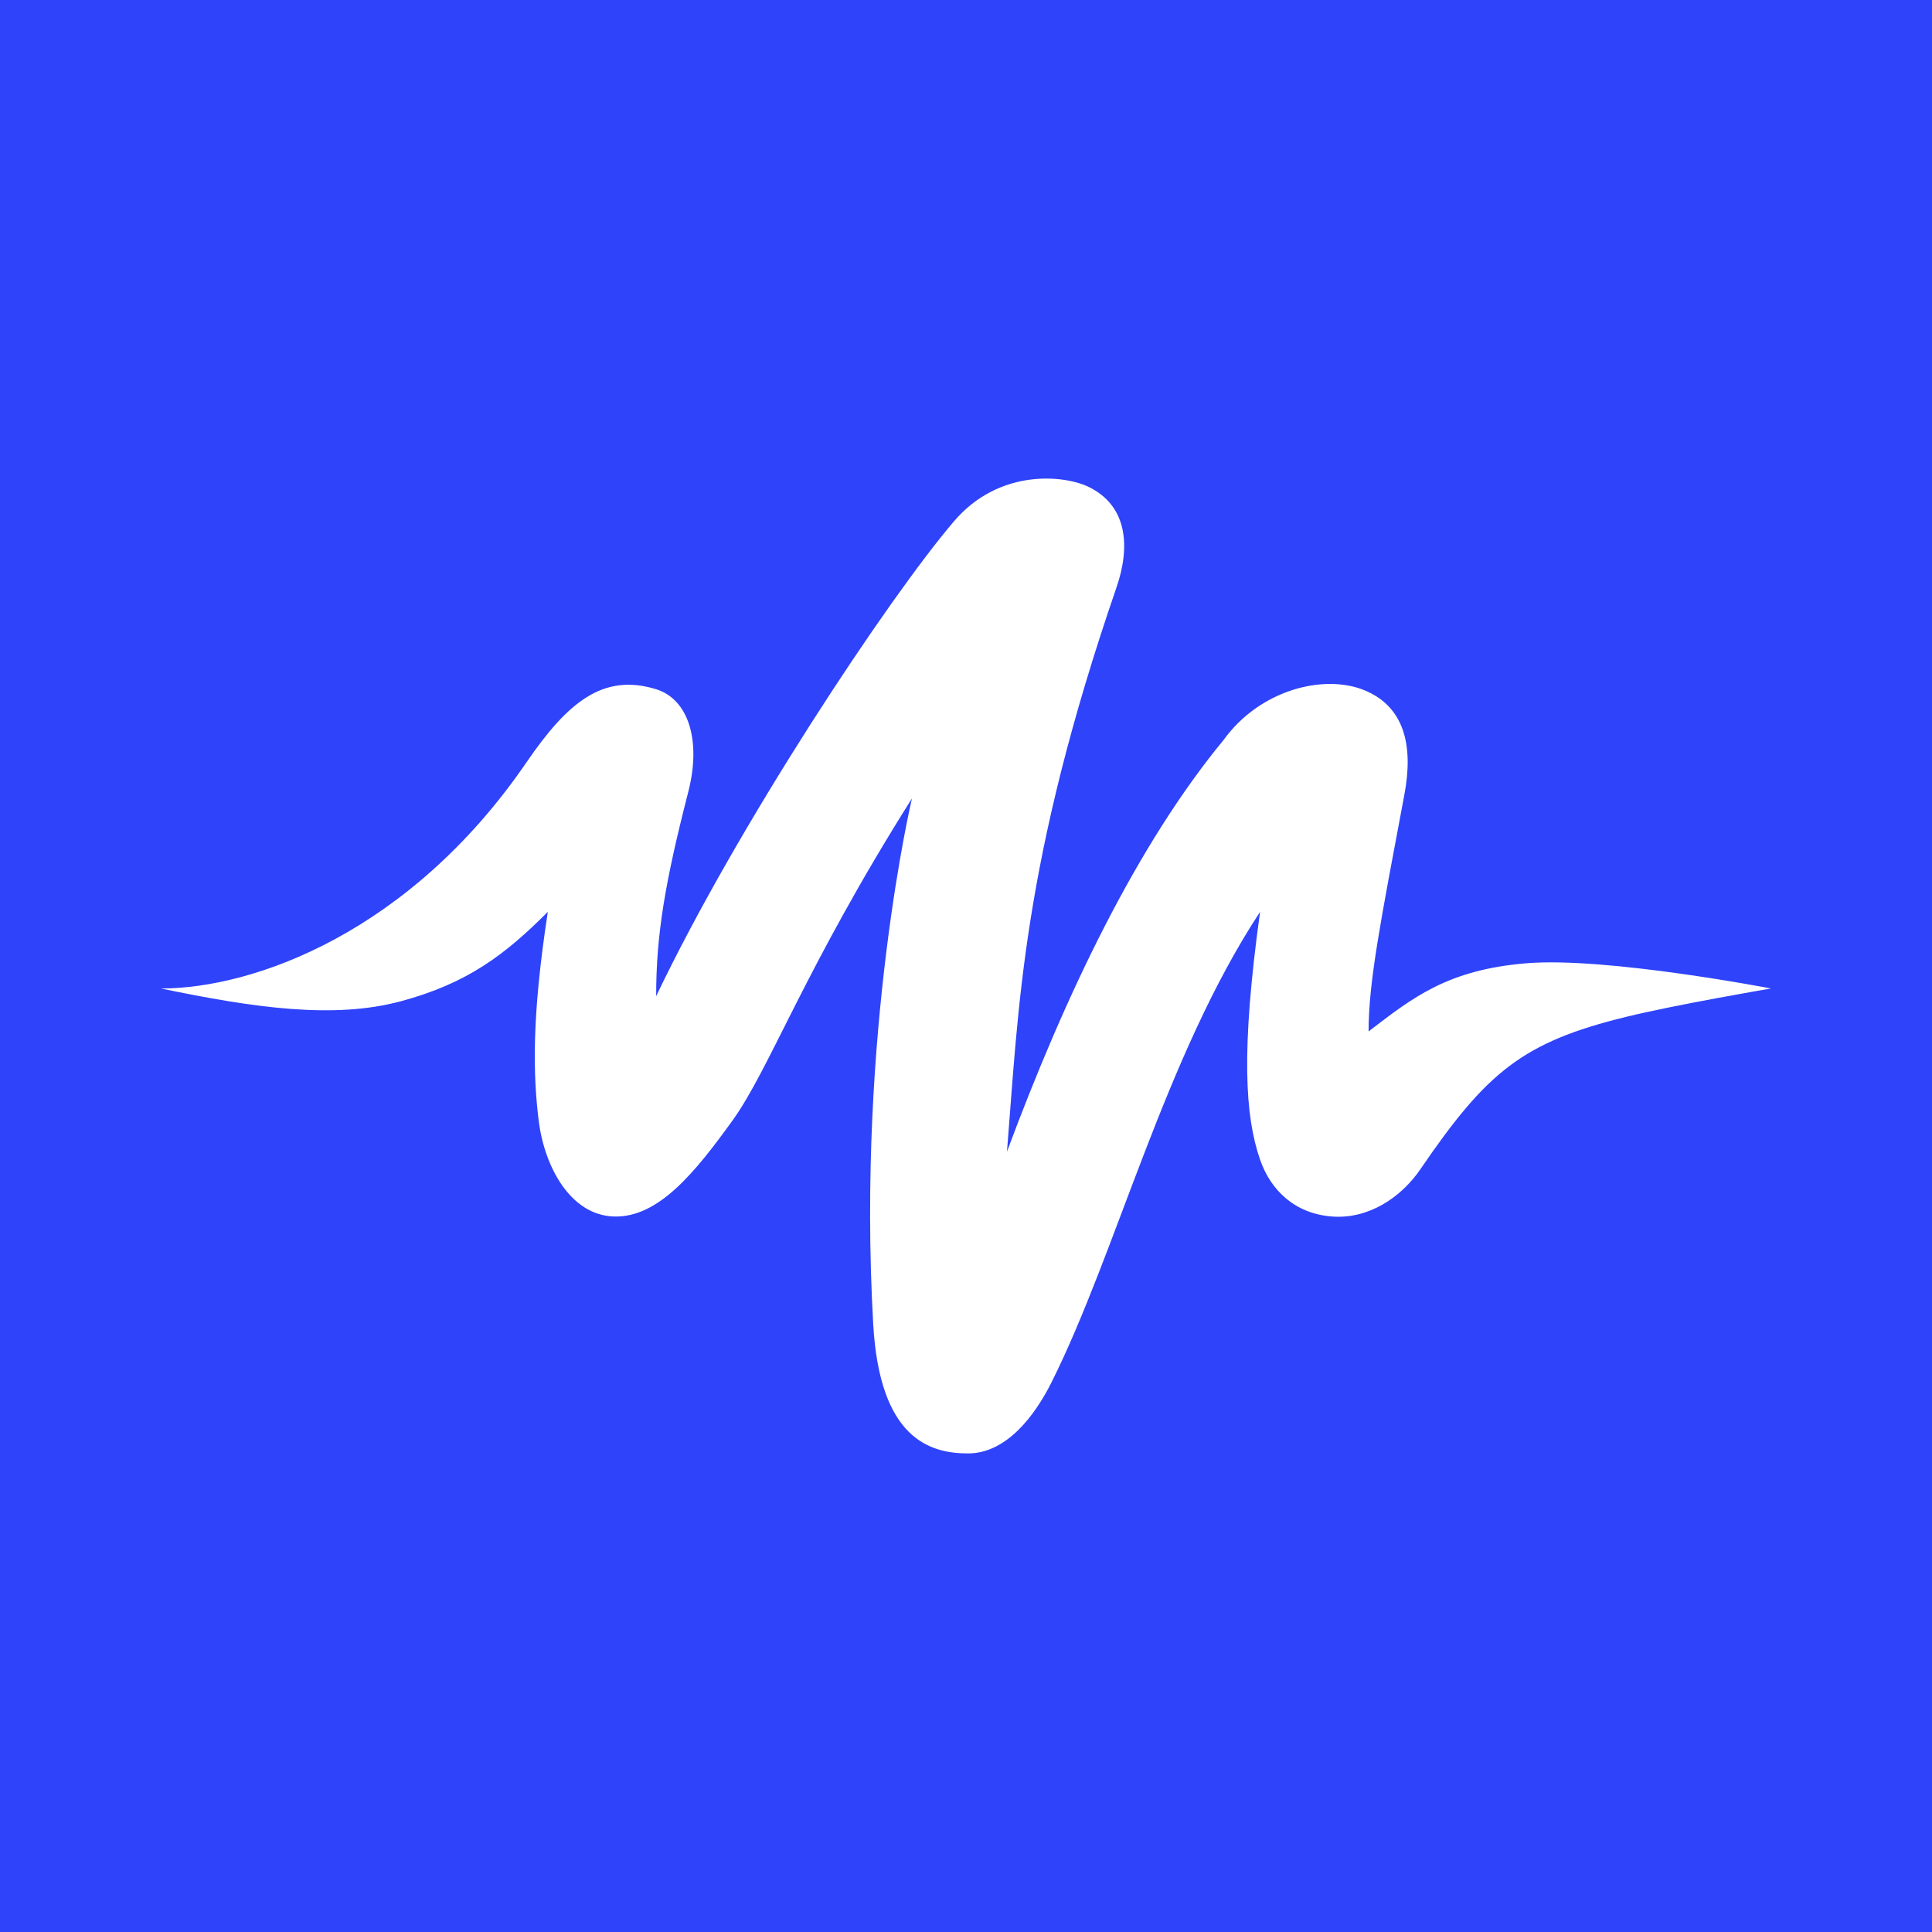 <svg width="72" height="72" viewBox="0 0 72 72" fill="none" xmlns="http://www.w3.org/2000/svg">
<rect width="72" height="72" fill="#2F43FA"/>
<path fill-rule="evenodd" clip-rule="evenodd" d="M19.624 28.405C21.15 26.176 22.473 25.074 24.453 25.686C25.651 26.057 26.143 27.587 25.651 29.506C24.786 32.882 24.453 34.819 24.453 37.125C27.495 30.748 33.119 22.273 35.556 19.423C37.241 17.453 39.656 17.704 40.565 18.143C42.042 18.857 42.12 20.406 41.61 21.887C38.083 32.131 37.96 37.602 37.527 42.918C39.719 37.023 42.384 31.477 45.603 27.572C46.959 25.699 49.336 25.111 50.837 25.719C52.338 26.328 52.681 27.783 52.338 29.608C51.446 34.365 51.003 36.595 51.003 38.438C52.633 37.191 53.932 36.138 56.899 35.897C59.867 35.656 66 36.838 66 36.838C66 36.838 62.459 37.439 60.589 37.898C56.756 38.838 55.417 39.937 52.935 43.572C52.214 44.628 51.003 45.439 49.639 45.336C48.275 45.233 47.359 44.375 46.959 43.216C46.403 41.605 46.238 39.196 46.959 33.982C43.423 39.361 41.61 46.668 39.188 51.514C38.568 52.753 37.51 54.165 36.077 54.165C34.643 54.165 32.784 53.609 32.542 49.349C31.924 38.438 33.986 29.755 33.986 29.755C29.971 36.121 28.689 39.832 27.292 41.767C25.895 43.702 24.54 45.377 22.892 45.336C21.244 45.294 20.284 43.452 20.076 41.767C19.867 40.082 19.807 37.93 20.416 33.982C18.831 35.568 17.436 36.642 14.939 37.314C12.442 37.987 9.46 37.559 6 36.838C9.46 36.838 15.282 34.75 19.624 28.405Z" fill="white"/>
</svg>
